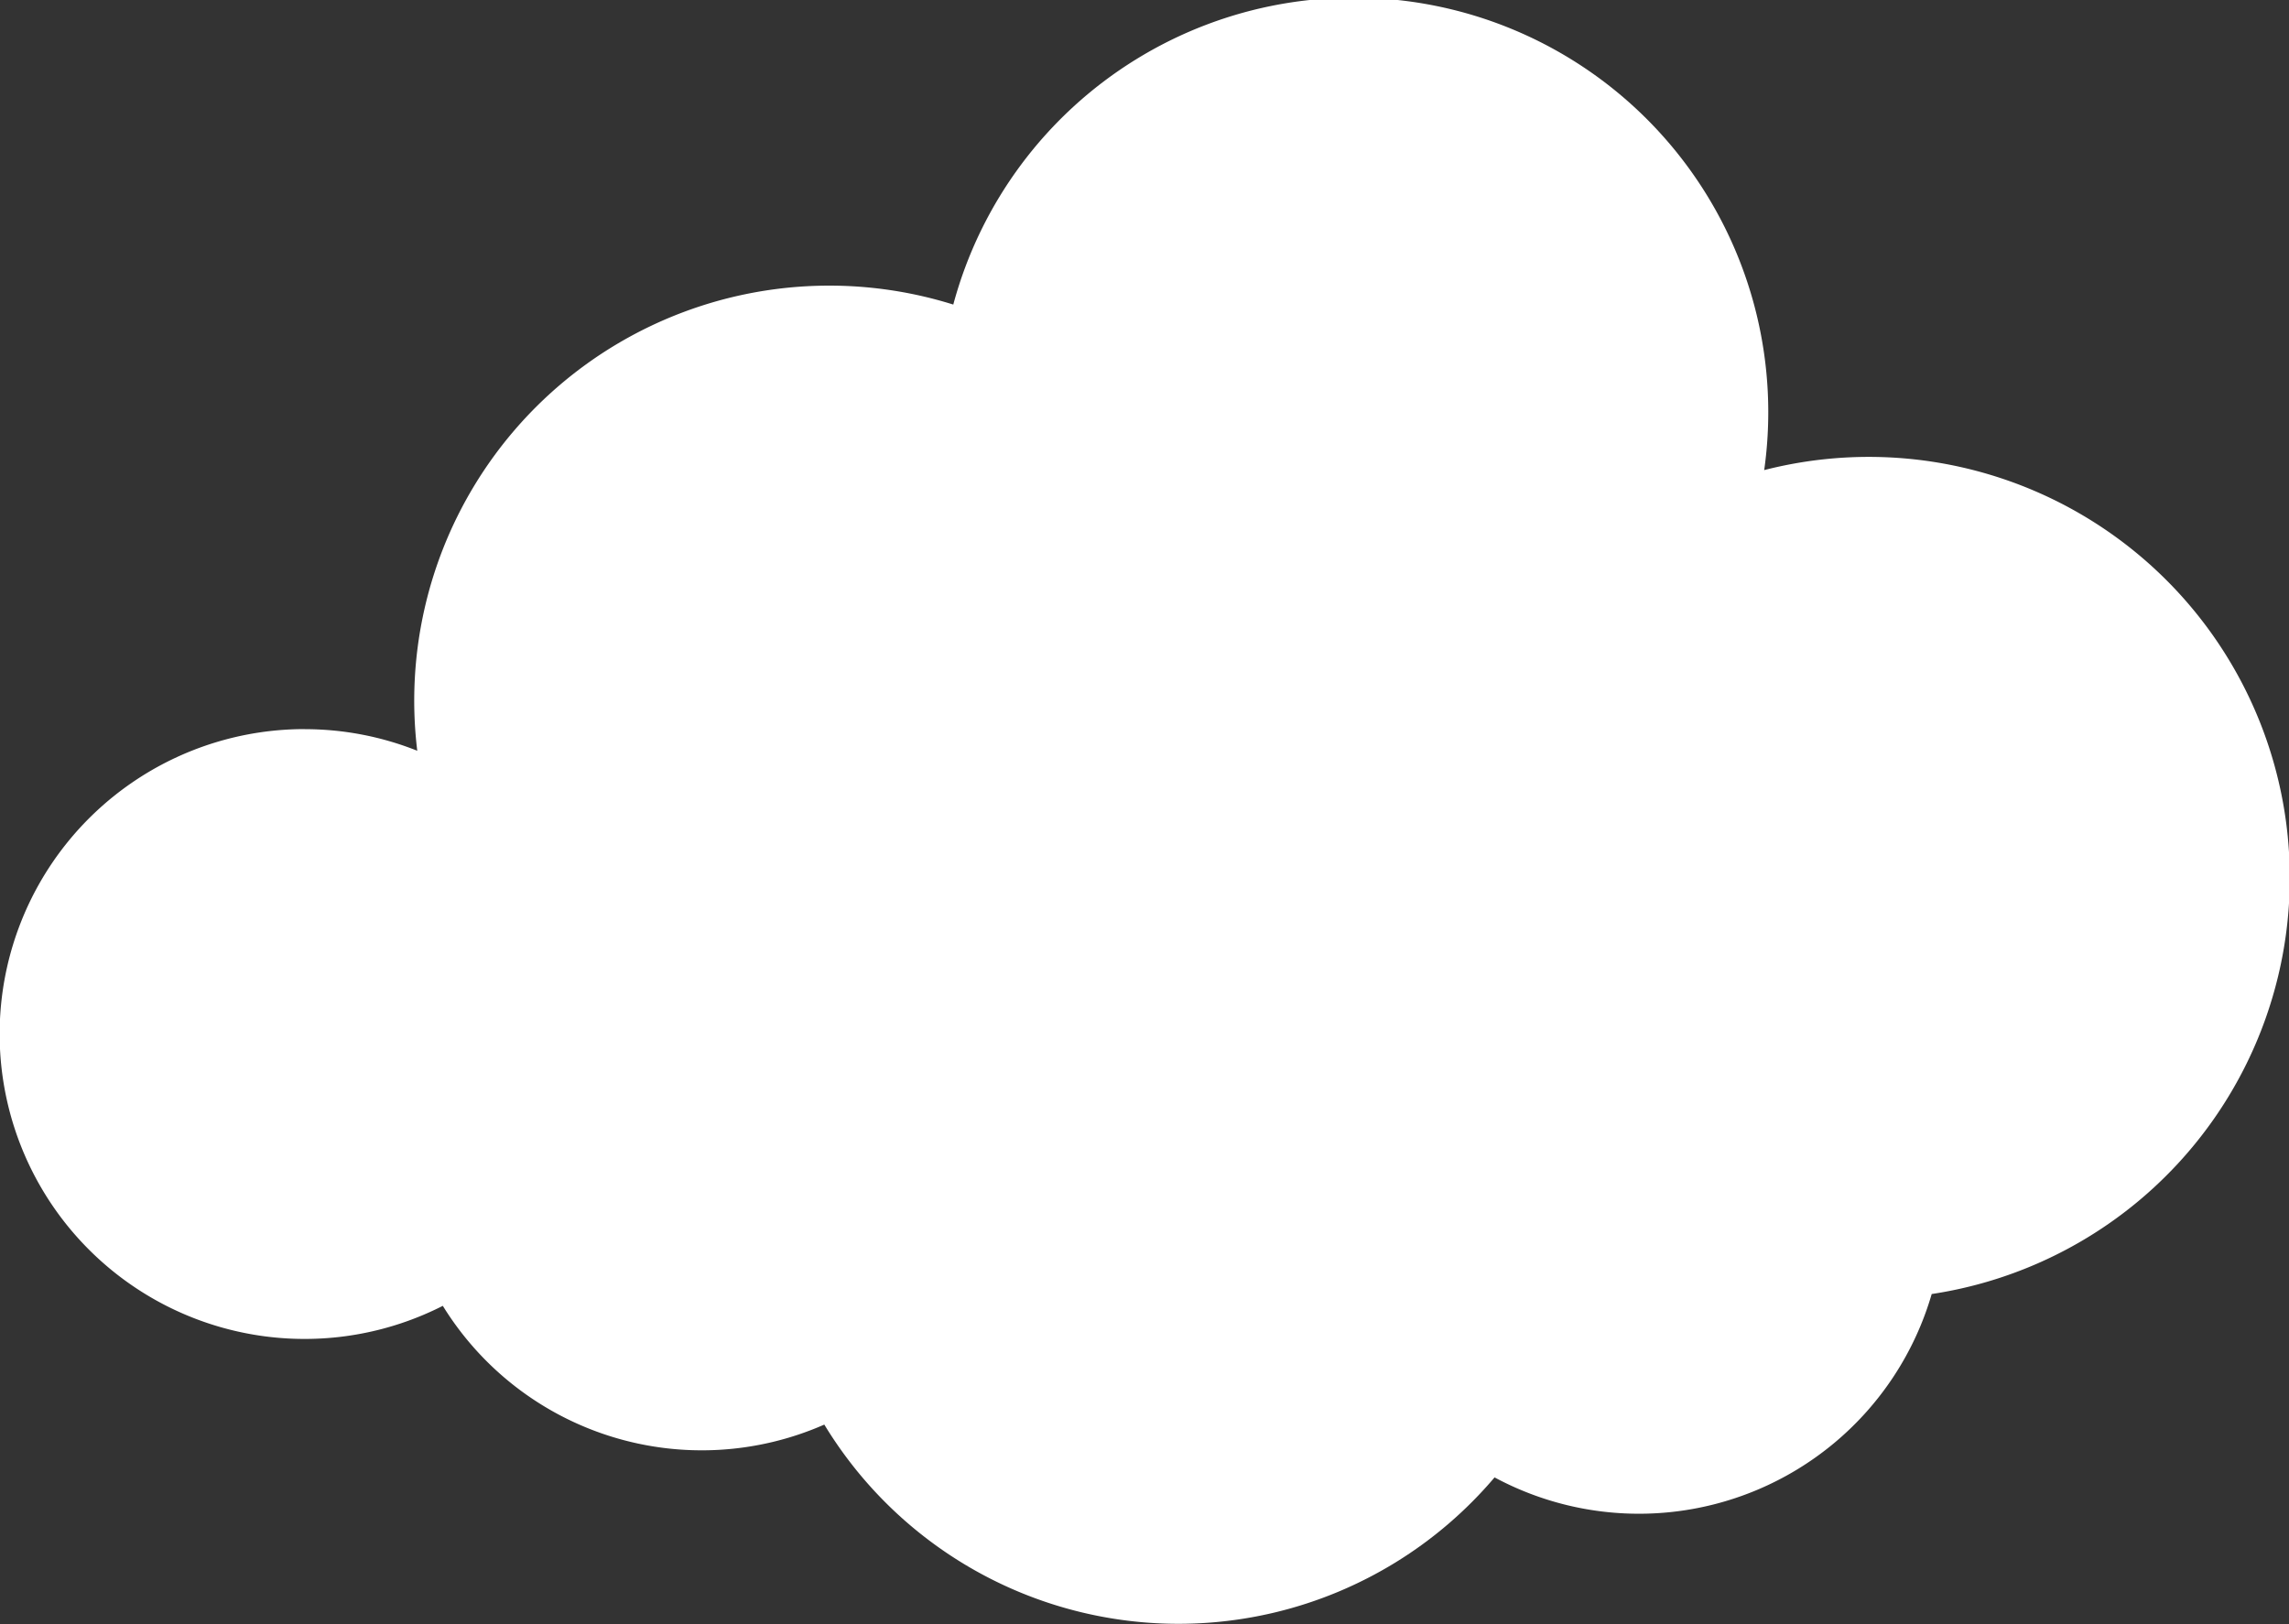 <svg xmlns="http://www.w3.org/2000/svg" width="31.801" height="22.567" viewBox="0 0 31.801 22.567">
  <rect x="0" y="0" width="31.801" height="22.567" fill="#333333" stroke="none"/>
  <path id="パス_738" data-name="パス 738" d="M53.382,282.7a4.221,4.221,0,0,1,1.559.3,5.767,5.767,0,0,1,7.447-6.2,5.76,5.76,0,0,1,11.266,2.3,5.849,5.849,0,1,1,2.327,11.449,4.236,4.236,0,0,1-6.073,2.548,5.757,5.757,0,0,1-9.312-.734,4.228,4.228,0,0,1-5.3-1.65,4.237,4.237,0,1,1-1.917-8.014Z" transform="translate(-49.144 -272.568)" fill="#fff"/>
</svg>
